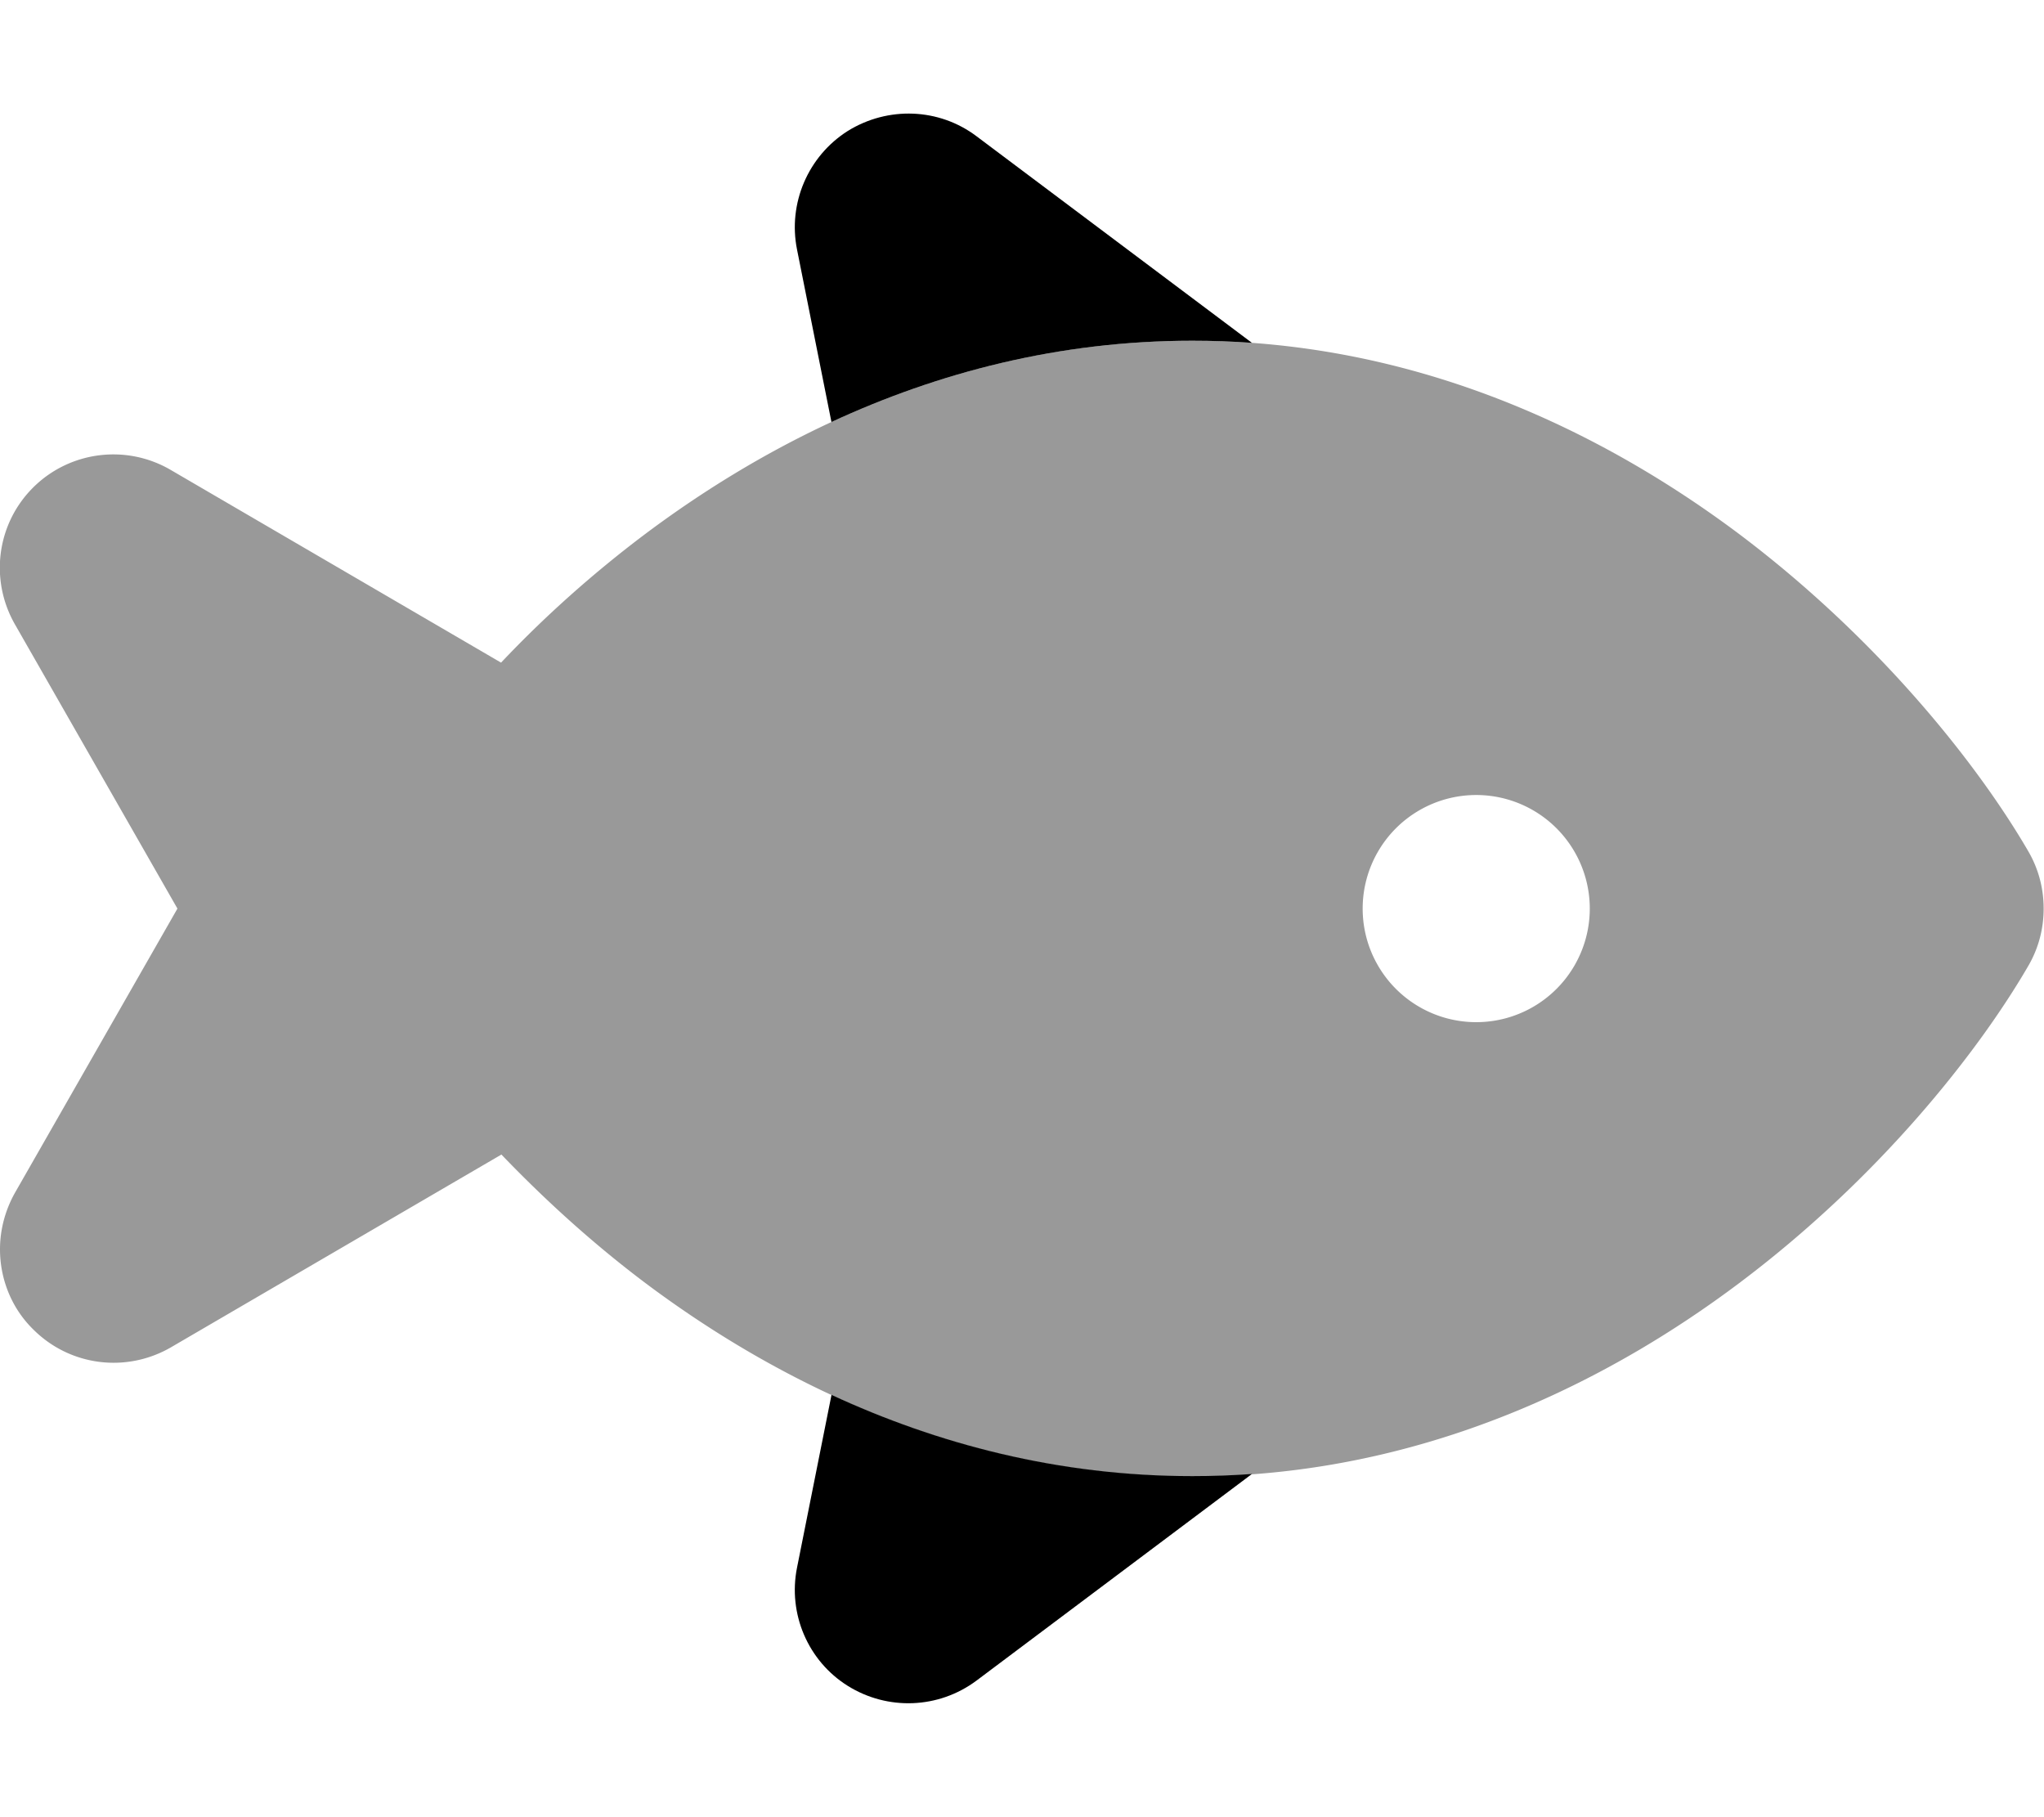 <svg xmlns="http://www.w3.org/2000/svg" viewBox="0 0 576 512"><!--! Font Awesome Pro 6.7.2 by @fontawesome - https://fontawesome.com License - https://fontawesome.com/license (Commercial License) Copyright 2024 Fonticons, Inc. --><defs><style>.fa-secondary{opacity:.4}</style></defs><path class="fa-secondary" d="M0 352c0 8.3 3.2 16.6 9.5 22.7c10.3 10.2 26.1 12.2 38.7 4.9l93.1-54.3c11.8 12.3 25.4 24.8 40.7 36.3c15.5 11.6 33 22.5 52.4 31.5C264.1 406.9 298.2 416 336 416c5.7 0 11.3-.2 16.8-.6c54.9-4 101.5-27 137.2-53.8c39.2-29.4 67.2-64.7 81.6-89.5c2.9-5 4.3-10.5 4.3-16.1s-1.4-11.1-4.3-16.1c-14.4-24.8-42.5-60.1-81.6-89.5c-35.8-26.8-82.3-49.8-137.2-53.8c-5.5-.4-11.1-.6-16.8-.6c-37.8 0-71.9 9.1-101.7 22.9c-19.4 9-36.9 19.9-52.4 31.5c-15.3 11.5-29 23.9-40.7 36.3L48.1 132.4c-12.5-7.3-28.4-5.3-38.7 4.9S-3 163.3 4.2 175.9L50 256 4.2 336.1C1.4 341.1 0 346.6 0 352zm448-96a32 32 0 1 1 -64 0 32 32 0 1 1 64 0z"/><path class="fa-primary" d="M238.9 36.9C227.7 44 222 57.3 224.6 70.3l9.7 48.6C264.1 105.1 298.2 96 336 96c5.7 0 11.3 .2 16.8 .6L275.2 38.4c-10.6-8-25-8.5-36.3-1.5zm-4.6 356.2l-9.7 48.6c-2.6 13 3.1 26.3 14.3 33.3s25.6 6.5 36.3-1.5l77.6-58.2c-5.5 .4-11.1 .6-16.8 .6c-37.8 0-71.9-9.1-101.7-22.9z"/></svg>